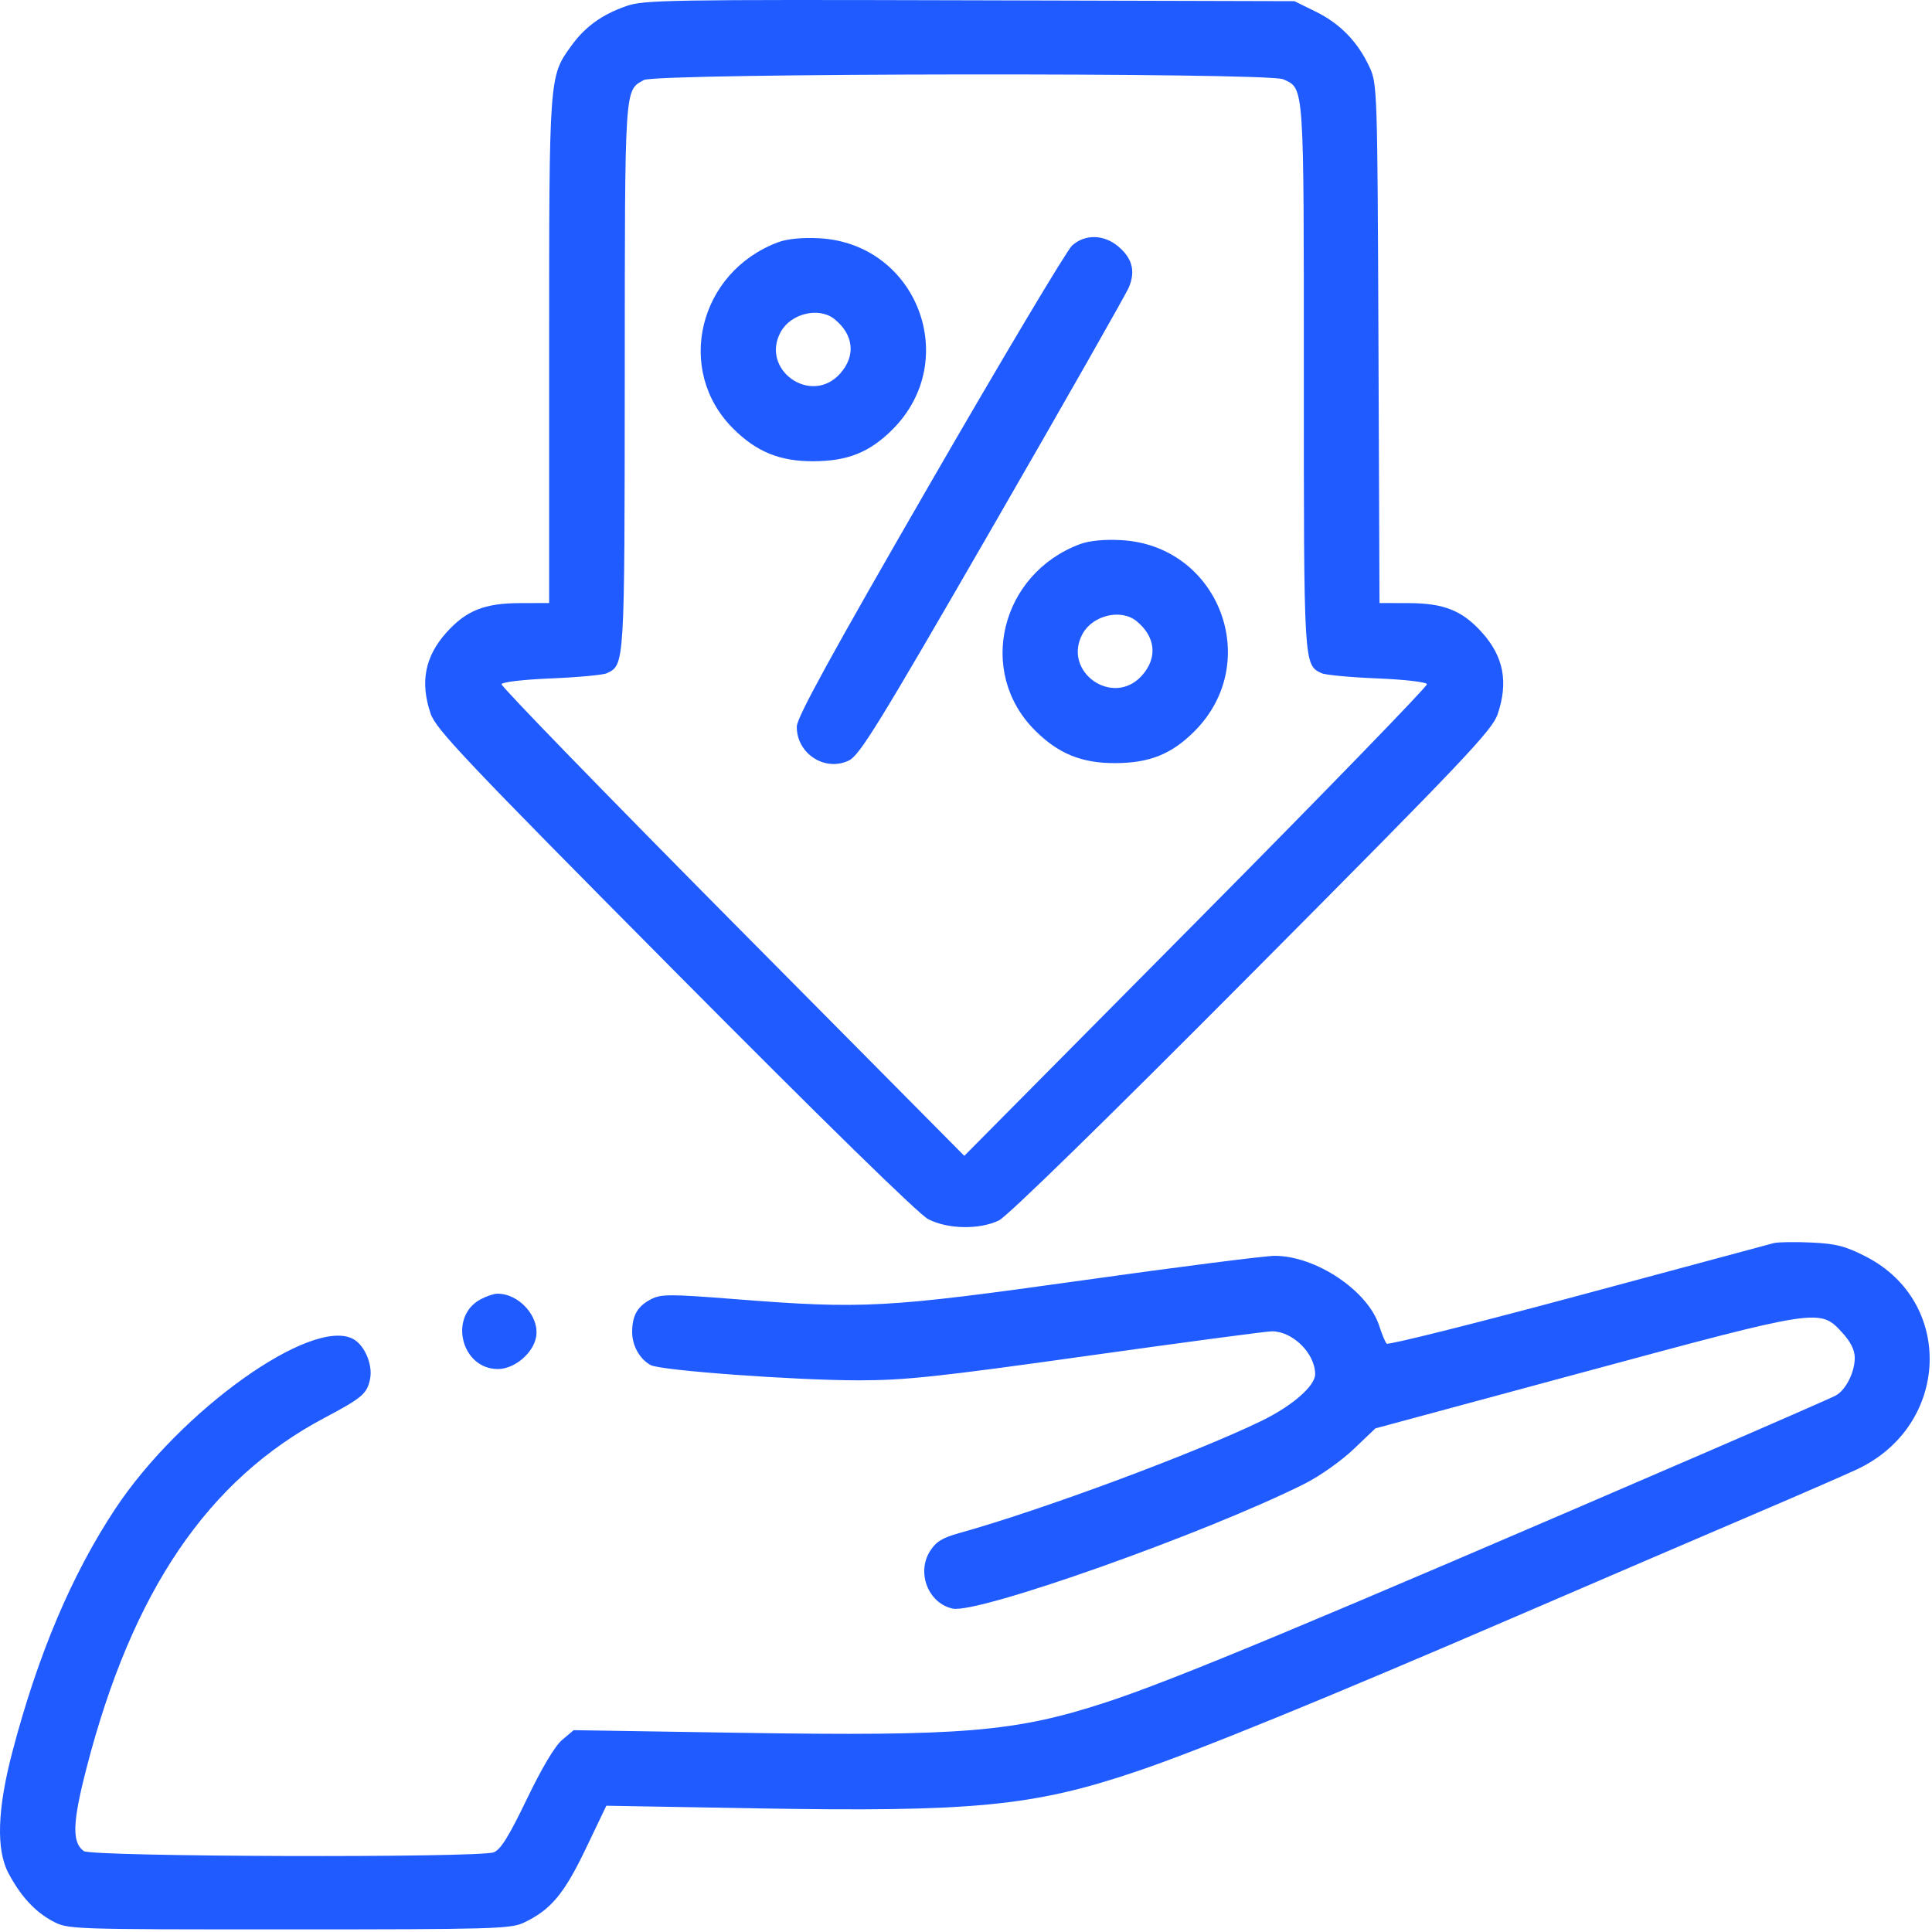 <?xml version="1.0" encoding="UTF-8"?> <svg xmlns="http://www.w3.org/2000/svg" width="512" height="512" viewBox="0 0 512 512" fill="none"> <path fill-rule="evenodd" clip-rule="evenodd" d="M166.008 1.599C159.544 3.849 155.08 7.065 151.43 12.104C145.496 20.296 145.529 19.844 145.529 92.991V159.809L137.779 159.831C128.405 159.858 123.572 161.785 118.346 167.582C112.613 173.941 111.276 180.774 114.127 189.143C115.529 193.257 123.47 201.637 178.809 257.394C218.099 296.981 243.427 321.755 245.961 323.077C251.117 325.768 259.57 325.922 264.734 323.419C266.996 322.323 293.116 296.804 331.842 257.856C388.247 201.127 395.427 193.556 396.888 189.27C399.784 180.768 398.477 173.975 392.712 167.582C387.491 161.79 382.651 159.858 373.306 159.831L365.582 159.809L365.306 91.059C365.034 23.564 364.991 22.226 362.923 17.758C359.845 11.105 355.148 6.26 348.711 3.099L343.029 0.309L257.029 0.08C177.401 -0.131 170.657 -0.019 166.008 1.599ZM340.057 21.004C345.669 23.561 345.529 21.544 345.529 99.809C345.529 176.582 345.504 176.173 350.242 178.41C351.225 178.875 357.843 179.492 364.949 179.782C372.224 180.079 377.998 180.746 378.166 181.309C378.33 181.859 350.808 210.209 317.006 244.309L255.549 306.309L194.082 244.309C160.275 210.209 132.744 181.859 132.902 181.309C133.064 180.745 138.823 180.079 146.109 179.782C153.215 179.492 159.833 178.875 160.816 178.41C165.551 176.174 165.527 176.583 165.564 99.609C165.602 22.104 165.475 24.067 170.639 21.205C173.96 19.364 336.036 19.171 340.057 21.004ZM206.232 64.191C185.118 72.06 178.802 98.082 194.255 113.535C200.457 119.737 206.636 122.263 215.529 122.235C224.658 122.205 230.462 119.876 236.529 113.809C254.903 95.435 242.989 64.474 217.029 63.136C212.6 62.908 208.634 63.295 206.232 64.191ZM284.125 65.059C282.741 66.296 265.763 94.759 246.396 128.309C220.189 173.707 211.176 190.139 211.156 192.553C211.097 199.699 218.578 204.587 224.935 201.555C227.809 200.185 232.713 192.22 263.007 139.718C282.131 106.573 298.405 77.956 299.171 76.123C300.958 71.847 300.067 68.439 296.343 65.306C292.535 62.102 287.544 62.001 284.125 65.059ZM221.162 84.581C226.268 88.717 226.837 94.313 222.631 99.02C214.968 107.597 201.352 97.973 206.925 87.919C209.636 83.027 217.086 81.28 221.162 84.581ZM286.232 144.191C265.118 152.06 258.802 178.082 274.255 193.535C280.457 199.737 286.636 202.263 295.529 202.235C304.658 202.205 310.462 199.876 316.529 193.809C334.903 175.435 322.989 144.474 297.029 143.136C292.6 142.908 288.634 143.295 286.232 144.191ZM301.162 164.581C306.268 168.717 306.837 174.313 302.631 179.02C294.968 187.597 281.352 177.973 286.925 167.919C289.636 163.027 297.086 161.28 301.162 164.581ZM470.029 329.444C468.929 329.736 445.562 336.023 418.102 343.415C390.641 350.806 367.858 356.506 367.472 356.082C367.086 355.657 366.2 353.526 365.502 351.346C362.529 342.061 348.707 332.809 337.807 332.809C335.251 332.809 312.315 335.734 286.839 339.309C234.749 346.619 228.694 346.946 194.766 344.283C177.499 342.928 175.196 342.93 172.545 344.301C168.939 346.165 167.529 348.617 167.529 353.021C167.529 356.637 169.545 360.212 172.465 361.775C175.121 363.196 210.594 365.794 227.464 365.802C239.837 365.808 248.514 364.881 288.219 359.309C313.695 355.734 335.684 352.809 337.084 352.809C342.61 352.809 348.529 358.688 348.529 364.175C348.529 367.299 342.417 372.615 334.289 376.56C316.606 385.143 276.006 400.214 254.241 406.275C249.696 407.541 248.02 408.577 246.443 411.098C242.847 416.845 246.022 424.88 252.446 426.291C259.164 427.766 319.943 406.194 345.907 393.119C349.753 391.182 355.509 387.108 358.698 384.066L364.497 378.535L419.763 363.607C482.338 346.704 482.301 346.71 488.217 353.166C490.46 355.613 491.529 357.769 491.529 359.844C491.529 363.697 489.137 368.413 486.456 369.848C485.327 370.453 469.244 377.492 450.716 385.492C346.714 430.398 310.721 445.387 293.029 451.157C268.975 459.002 255.213 460.145 196.029 459.21L152.029 458.514L148.987 461.076C147.068 462.691 143.606 468.497 139.611 476.796C134.847 486.695 132.675 490.183 130.839 490.881C126.863 492.393 24.29 492.086 22.197 490.556C19.03 488.24 19.197 483.037 22.901 468.666C35.02 421.634 55.074 392.11 86.029 375.725C96.061 370.415 97.345 369.305 98.098 365.293C98.796 361.57 96.583 356.444 93.584 354.839C82.608 348.964 47.849 373.766 30.602 399.777C19.037 417.221 10.059 438.414 3.266 464.309C-0.718 479.495 -1.057 490.197 2.249 496.425C5.471 502.496 9.261 506.619 13.905 509.103C18.023 511.306 18.12 511.309 76.529 511.309C130.133 511.309 135.34 511.163 138.742 509.561C145.922 506.181 149.469 501.964 155.206 489.984L160.687 478.538L200.358 479.23C257.819 480.233 273.851 478.681 301.111 469.479C317.515 463.941 351.06 450.236 402.529 428.046C424.804 418.442 452.929 406.359 465.029 401.194C477.129 396.029 489.377 390.691 492.246 389.333C516.738 377.738 518.001 345.006 494.422 332.977C489.002 330.212 486.539 329.582 479.959 329.279C475.598 329.078 471.129 329.153 470.029 329.444ZM127.304 344.368C118.807 348.979 122.281 362.809 131.936 362.809C136.336 362.809 141.294 358.65 142.07 354.309C143.04 348.882 137.465 342.712 131.714 342.849C130.787 342.871 128.803 343.555 127.304 344.368Z" fill="#1F5BFF"></path> </svg> 